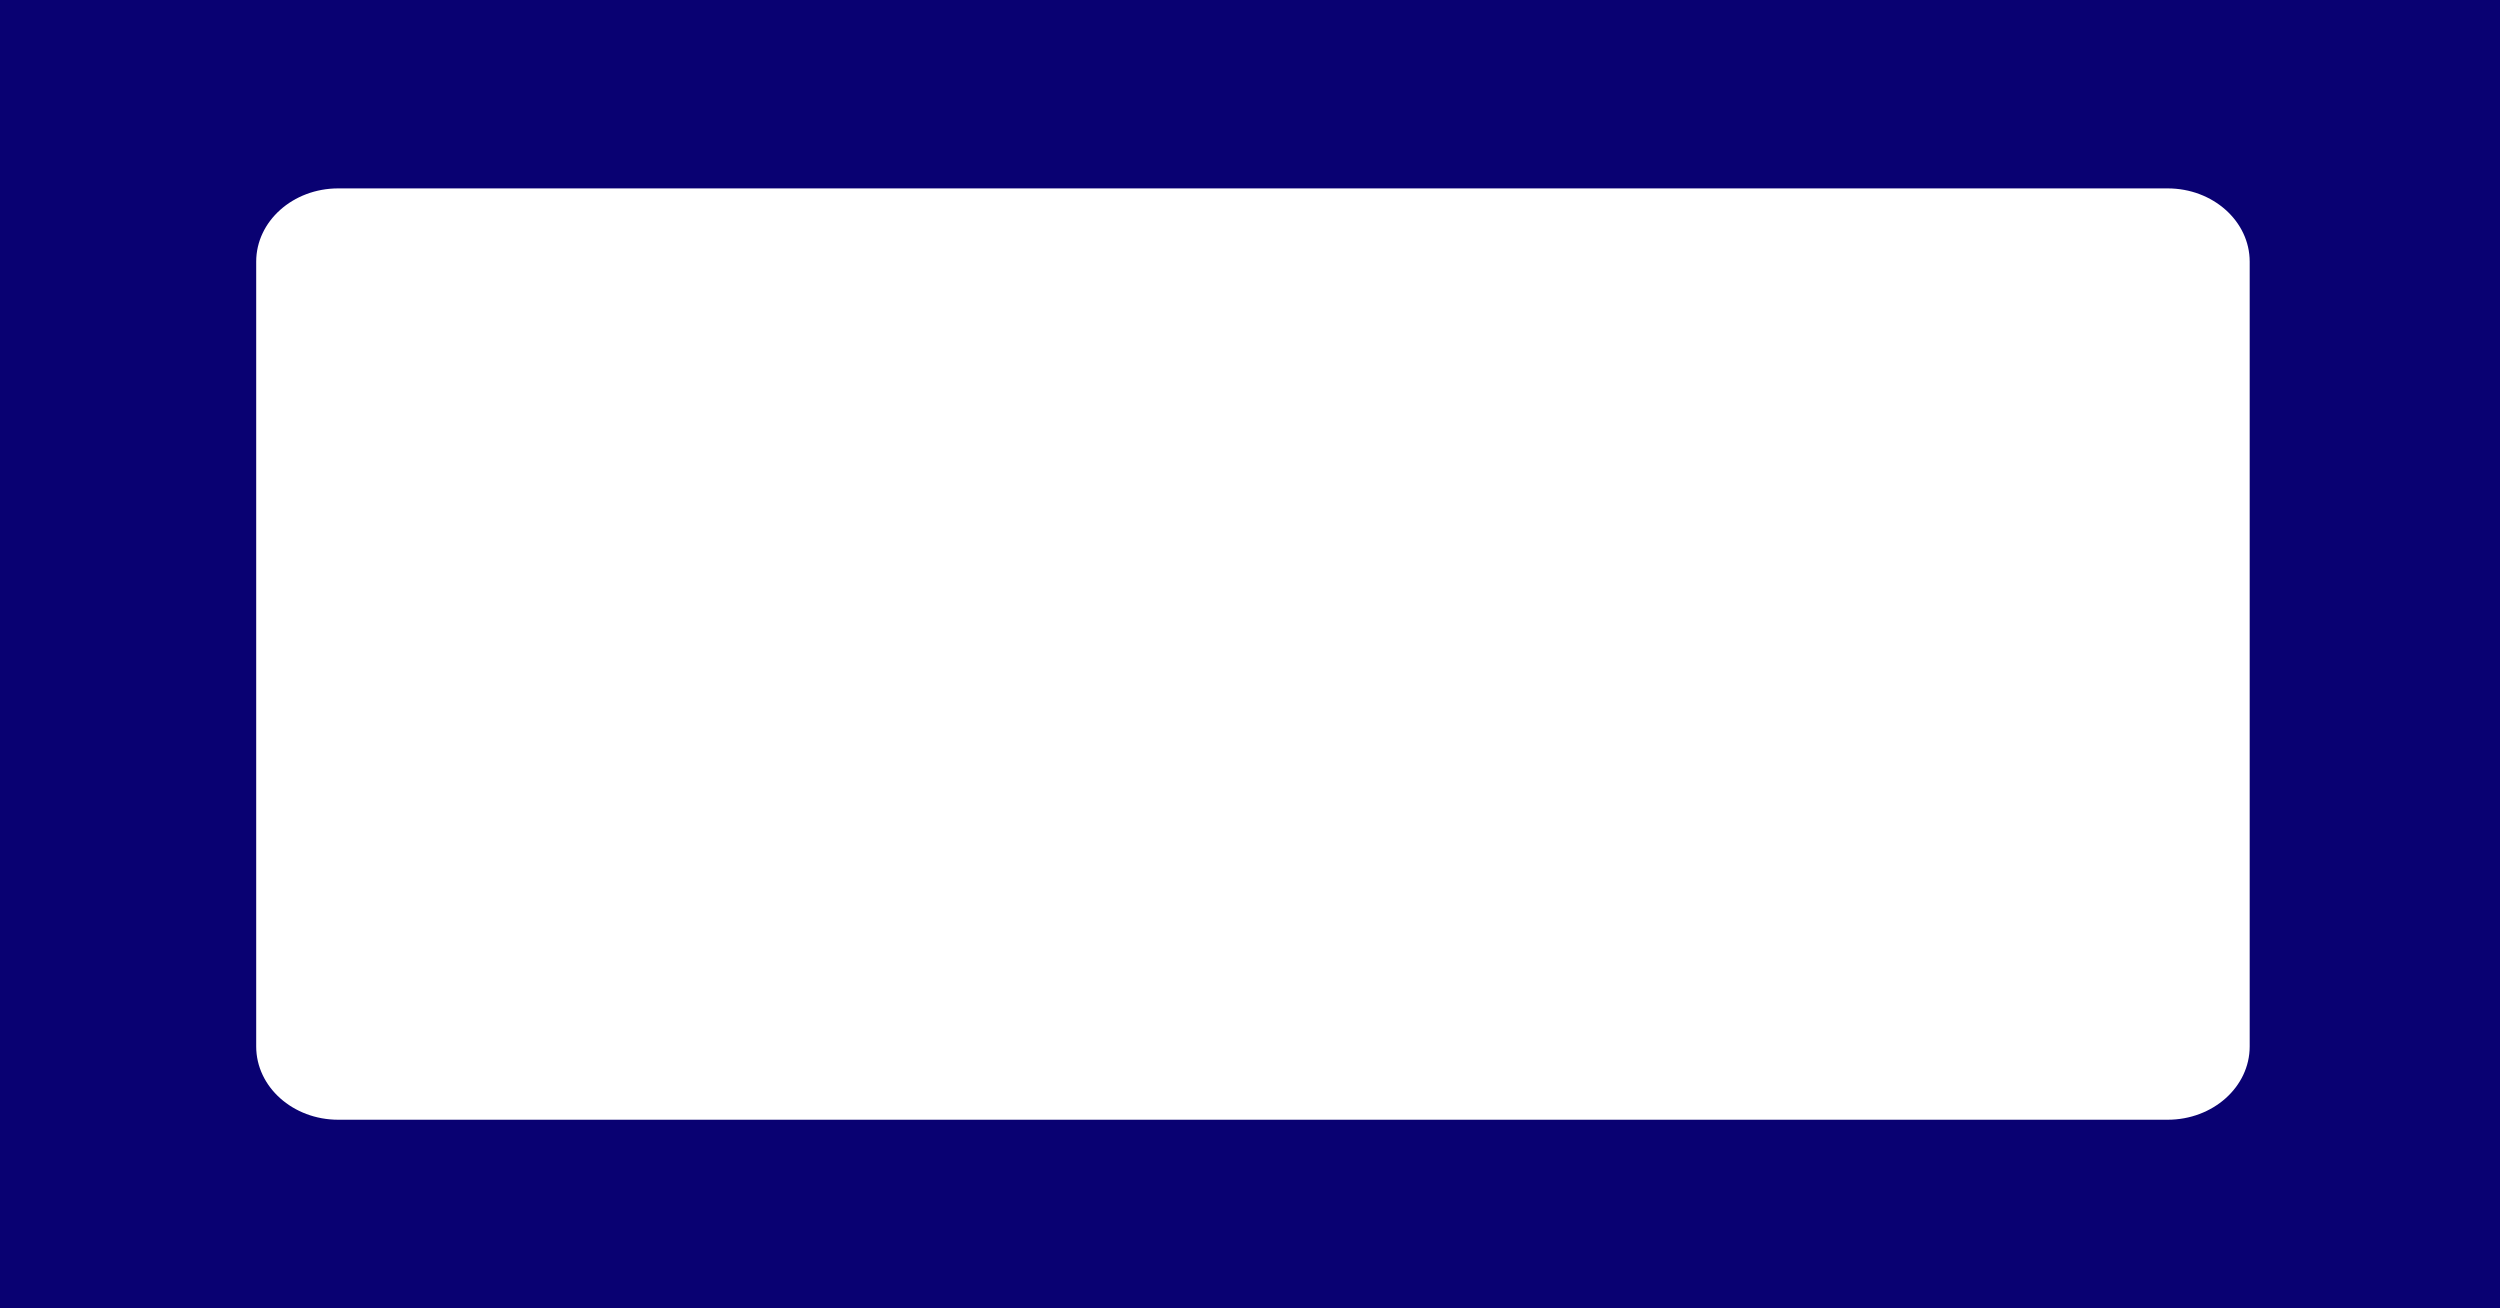 <?xml version="1.0" encoding="UTF-8"?> <svg xmlns="http://www.w3.org/2000/svg" viewBox="0 0 1958.54 1024.76"> <defs> <style>.cls-1{fill:#090172;}</style> </defs> <g id="Layer_2" data-name="Layer 2"> <g id="Layer_1-2" data-name="Layer 1"> <path class="cls-1" d="M0,0V1024.76H1958.54V0ZM1762.44,819.81c0,31.71-28.79,57.41-64.3,57.41H265c-35.51,0-64.29-25.7-64.29-57.41V205c0-31.71,28.78-57.41,64.29-57.41H1698.14c35.51,0,64.3,25.7,64.3,57.41Z"></path> </g> </g> </svg> 